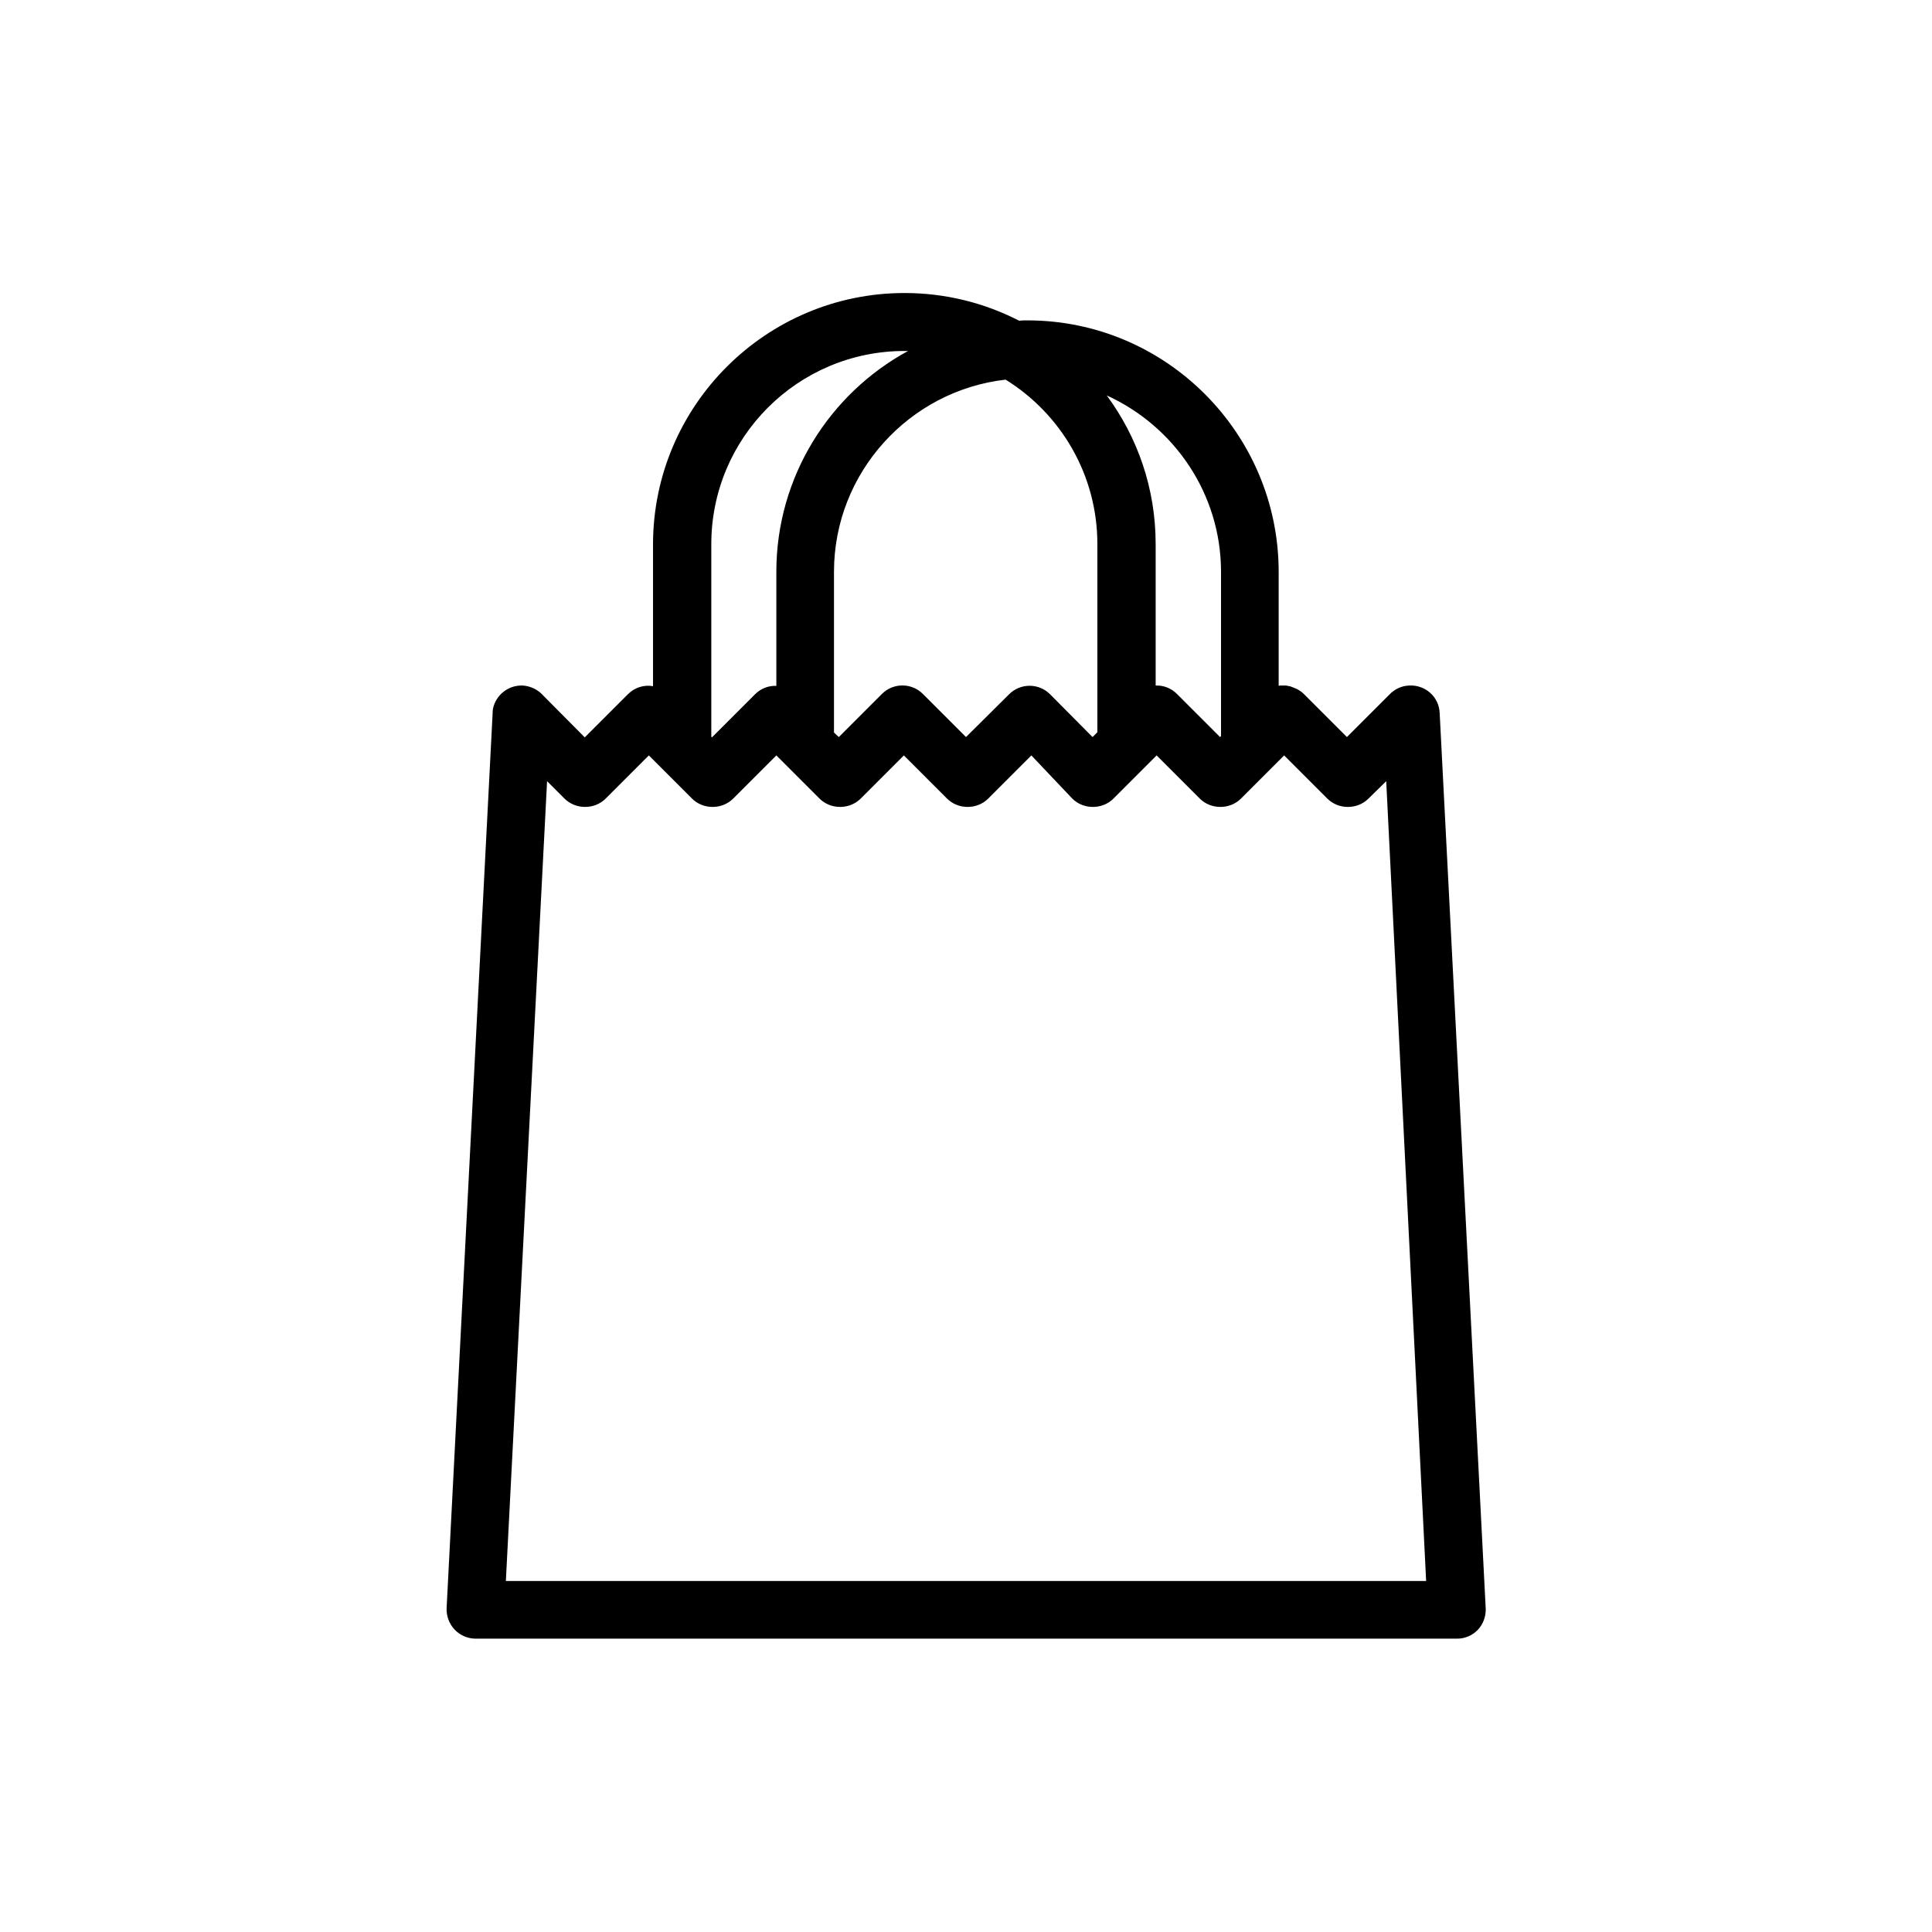<?xml version="1.0" encoding="utf-8"?>
<!-- Generator: Adobe Illustrator 26.3.1, SVG Export Plug-In . SVG Version: 6.00 Build 0)  -->
<svg version="1.1" id="Blue" xmlns="http://www.w3.org/2000/svg" xmlns:xlink="http://www.w3.org/1999/xlink" x="0px" y="0px"
	 viewBox="0 0 600 600" style="enable-background:new 0 0 600 600;" xml:space="preserve">
<style type="text/css">
	.st0{fill:#000;}
</style>
<path class="st0" d="M461.4,499.5l-14.3-278.1c-0.2-5-4.5-8.8-9.5-8.5c-2,0.1-3.8,0.8-5.2,2c0,0-0.1,0.1-0.2,0.1
	c-0.1,0.1-0.3,0.3-0.4,0.4c0,0.1-0.1,0.1-0.1,0.1l-13.4,13.4L405,215.6c0,0,0,0,0,0c-0.6-0.6-1.3-1.1-2-1.5c-0.1,0-0.1-0.1-0.2-0.1
	c0,0-0.1-0.1-0.2-0.1c-0.5-0.2-1-0.4-1.5-0.6c-0.1,0-0.1,0-0.2-0.1c-0.5-0.1-1-0.2-1.5-0.3c-0.1,0-0.3,0-0.4,0c-0.2,0-0.3,0-0.5,0
	c-0.2,0-0.3,0-0.5,0c-0.1,0-0.2,0-0.4,0c-0.2,0-0.4,0.1-0.5,0.1c0,0,0,0,0,0v-35.4c0-43-35-78.1-78-78.1c-0.9,0-1.8,0-2.6,0.1
	c-10.7-5.5-22.8-8.6-35.6-8.6c-43,0-78.1,35-78.1,78.1v44c-2.8-0.5-5.7,0.4-7.8,2.5l-13.4,13.4L168.7,216c-1.6-1.8-3.8-2.9-6.3-3.1
	c-4.5-0.2-8.4,2.9-9.3,7.2c0,0,0,0.1,0,0.1c0,0.2-0.1,0.4-0.1,0.6c0,0.1,0,0.2,0,0.3c0,0.1,0,0.1,0,0.2l-14.3,278.1
	c-0.1,2.5,0.8,4.9,2.5,6.7c1.7,1.8,4.1,2.8,6.5,2.8h304.8c2.5,0,4.8-1,6.5-2.8C460.6,504.4,461.5,502,461.4,499.5z M379.2,177.6v51
	l-0.3,0.3l-13.4-13.4c-1.8-1.8-4.2-2.7-6.6-2.6v-43.9c0-17.3-5.6-33.2-15.2-46.2C364.6,132.3,379.2,153.3,379.2,177.6z M326.1,215.6
	c-3.5-3.5-9.2-3.5-12.7,0L300,228.9l-13.4-13.4c-3.5-3.5-9.2-3.5-12.7,0l-13.4,13.4l-1.5-1.4v-49.9c0-30.8,23.4-56.3,53.3-59.7
	c17.1,10.6,28.5,29.5,28.5,51.1v58.4l-1.5,1.5L326.1,215.6z M280.9,109c0.4,0,0.7,0,1.1,0c-24.3,13.2-40.9,39-40.9,68.6V213
	c-2.4-0.1-4.8,0.8-6.6,2.6l-13.4,13.4l-0.2-0.2v-59.6C220.8,135.9,247.8,109,280.9,109z M157.1,491l12.8-248.4l5.4,5.4
	c1.7,1.7,4,2.6,6.4,2.6s4.7-0.9,6.4-2.6l13.4-13.4l13.4,13.4c1.7,1.7,4,2.6,6.4,2.6c2.4,0,4.7-0.9,6.4-2.6l13.4-13.4l13.4,13.4
	c1.7,1.7,4,2.6,6.4,2.6c2.4,0,4.7-0.9,6.4-2.6l13.4-13.4l13.4,13.4c1.7,1.7,4,2.6,6.4,2.6s4.7-0.9,6.4-2.6l13.4-13.4L333,248
	c1.7,1.7,4,2.6,6.4,2.6c2.4,0,4.7-0.9,6.4-2.6l10.5-10.5c0,0,0,0,0,0l2.9-2.9l13.4,13.4c1.7,1.7,4,2.6,6.4,2.6
	c2.4,0,4.7-0.9,6.4-2.6l13.4-13.4l13.4,13.4c1.7,1.7,4,2.6,6.4,2.6c2.4,0,4.7-0.9,6.4-2.6l5.5-5.4L442.9,491H157.1z"/>
</svg>
